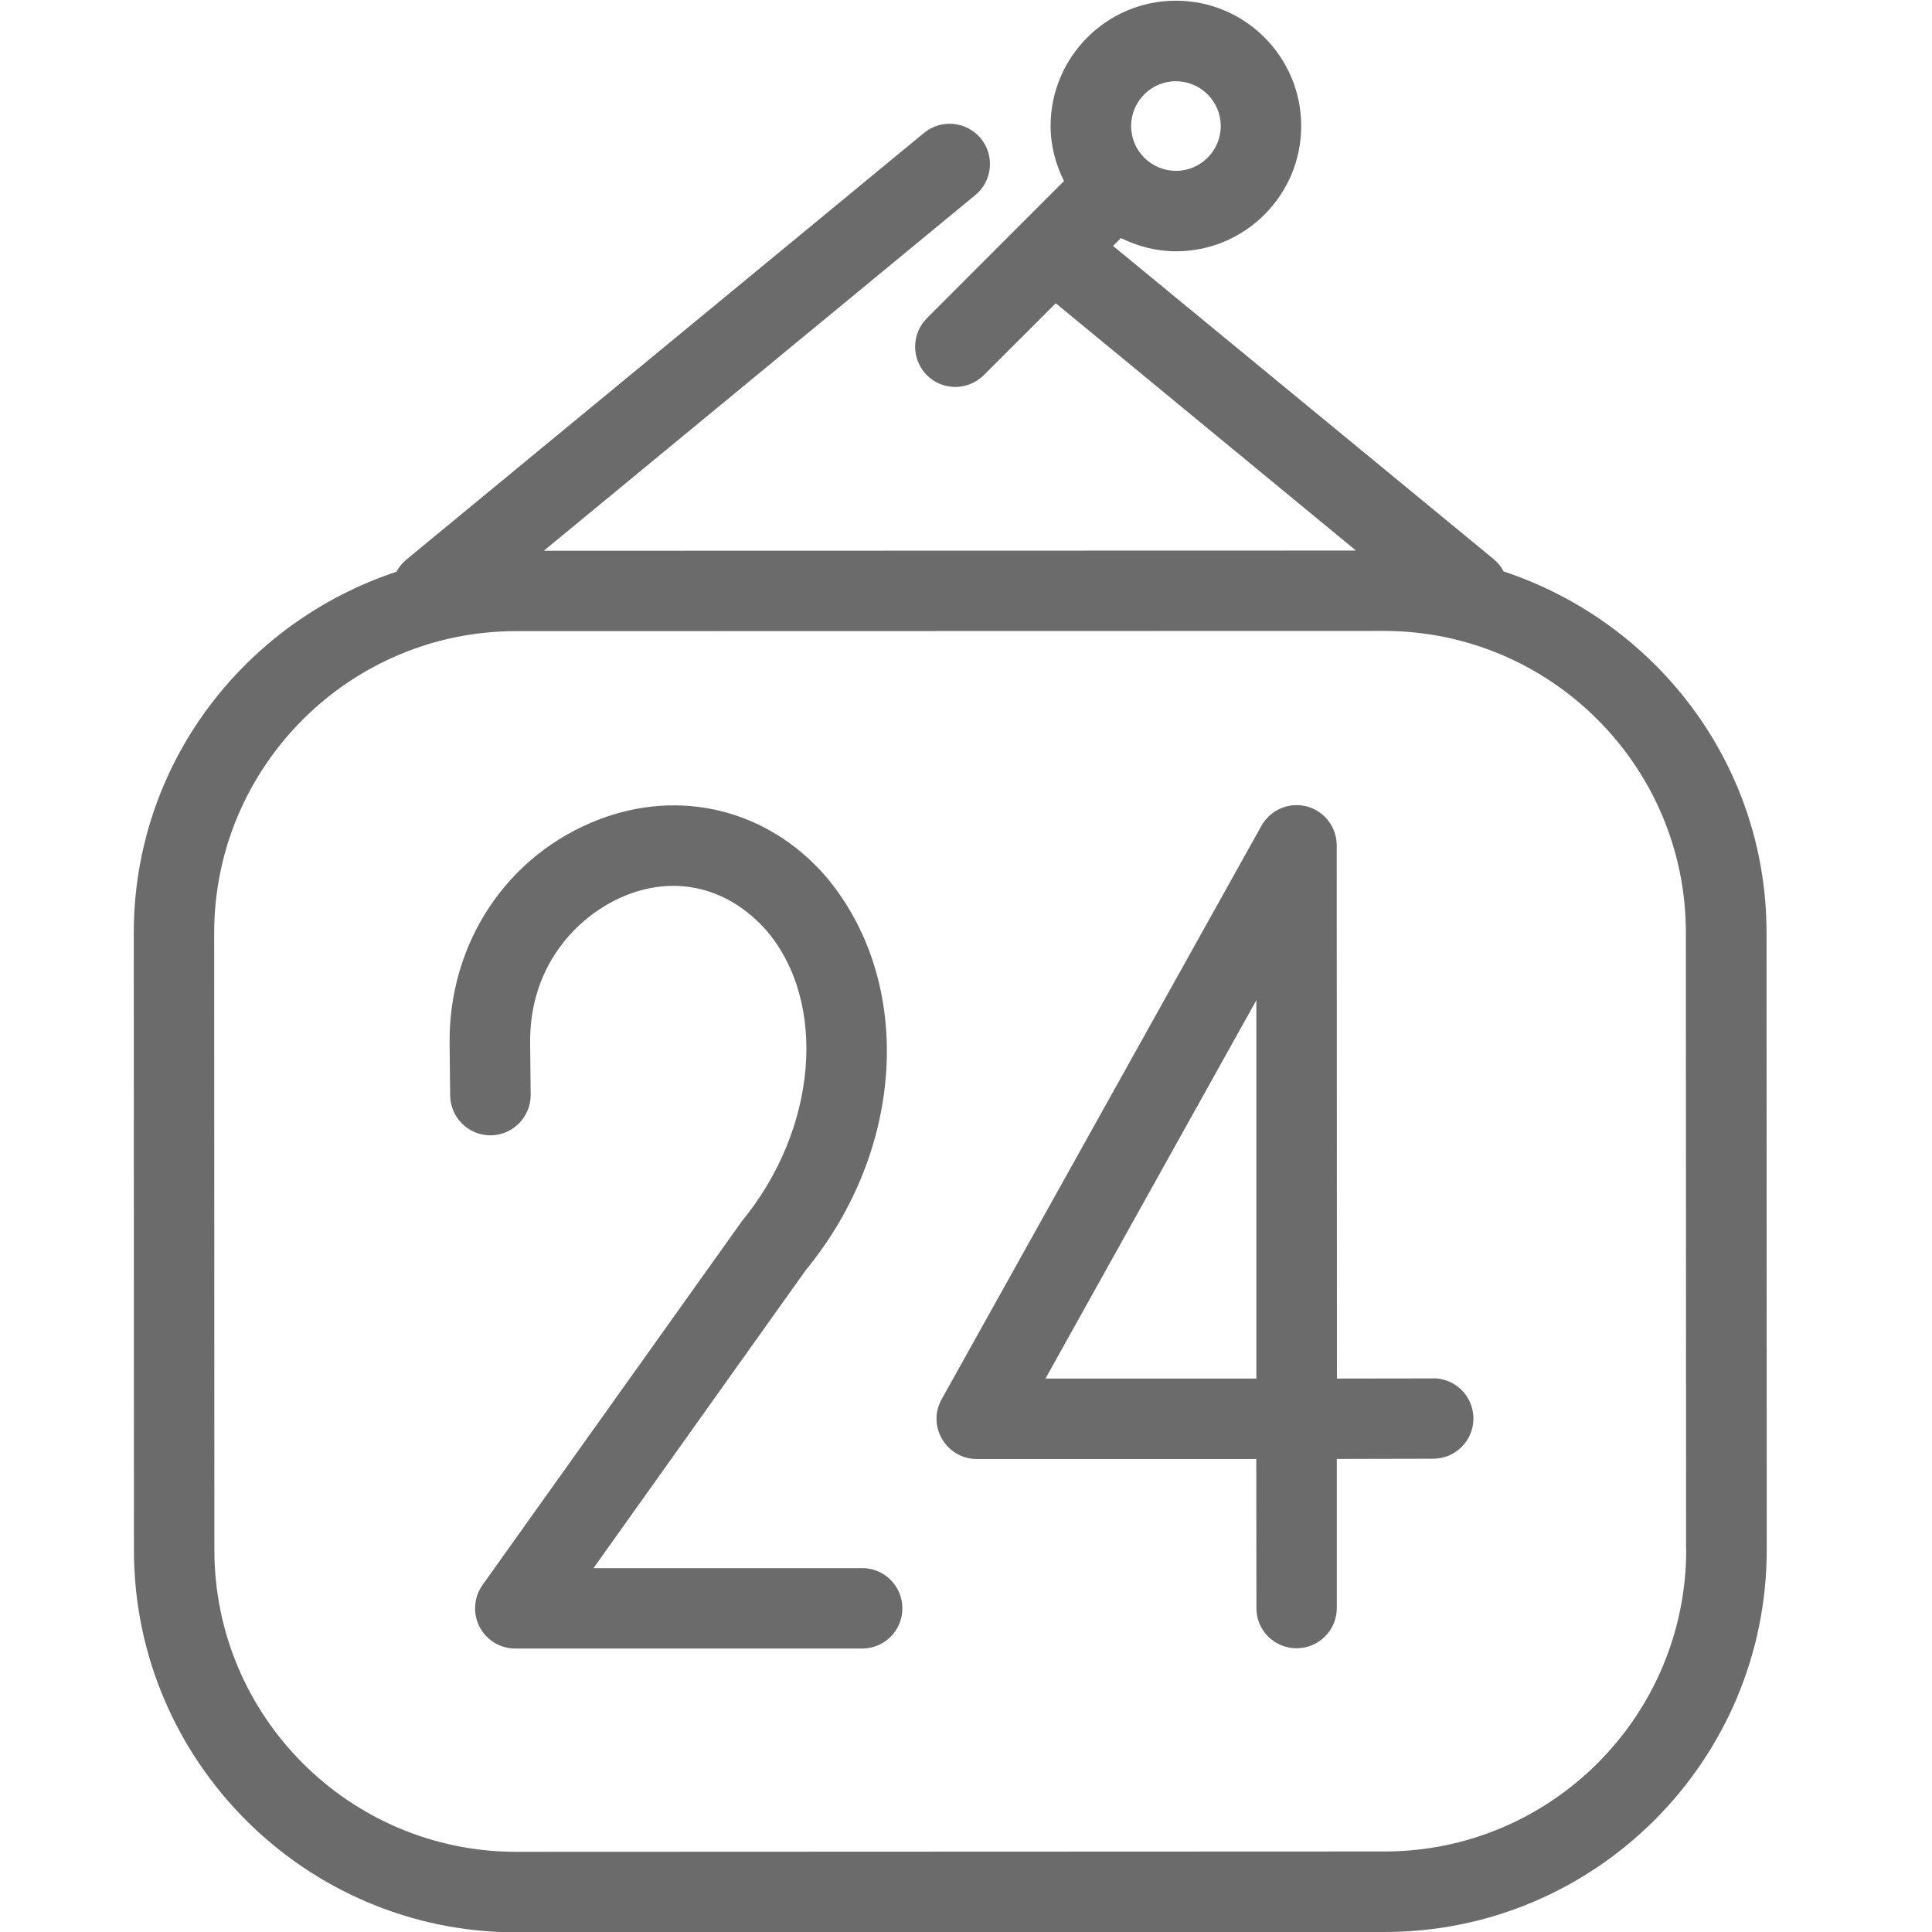 <svg width="28" height="28" viewBox="0 0 28 28" fill="none" xmlns="http://www.w3.org/2000/svg">
<g clip-path="url(#clip0_112_501)">
<path d="M24.438 22.458C24.438 24.871 22.478 26.833 20.066 26.833L7.482 26.838C5.07 26.838 3.107 24.878 3.107 22.465L3.104 13.522C3.104 11.111 5.064 9.149 7.476 9.147L20.058 9.144C22.47 9.144 24.433 11.104 24.433 13.516L24.436 22.459L24.438 22.458ZM17.045 1.178C17.401 1.178 17.692 1.47 17.692 1.826C17.692 2.184 17.401 2.476 17.044 2.476C16.684 2.476 16.393 2.184 16.393 1.827C16.393 1.469 16.684 1.177 17.043 1.177L17.045 1.178ZM21.793 8.283C21.758 8.218 21.712 8.159 21.653 8.108L16.131 3.564L16.246 3.45C16.487 3.569 16.757 3.642 17.044 3.642C18.045 3.642 18.859 2.826 18.858 1.826C18.858 0.825 18.044 0.009 17.041 0.01C16.041 0.01 15.226 0.824 15.226 1.826C15.226 2.113 15.3 2.382 15.42 2.624L13.433 4.612C13.206 4.839 13.206 5.209 13.433 5.437C13.547 5.553 13.697 5.608 13.846 5.608C13.993 5.608 14.142 5.55 14.257 5.438L15.301 4.395L19.652 7.979L7.881 7.982L14.136 2.826C14.384 2.622 14.419 2.254 14.213 2.004C14.007 1.759 13.642 1.721 13.392 1.926L5.886 8.113C5.827 8.162 5.781 8.222 5.746 8.286C3.541 9.017 1.938 11.074 1.939 13.522L1.941 22.466C1.941 25.521 4.429 28.006 7.483 28.005L20.067 28C23.121 28 25.606 25.515 25.605 22.458L25.602 13.516C25.602 11.069 23.996 9.012 21.792 8.282L21.793 8.283Z" fill="black" fill-opacity="0.58"/>
<path d="M12.495 22.727H8.601L11.678 18.407C13.122 16.654 13.259 14.218 11.958 12.69C11.118 11.733 9.863 11.424 8.68 11.877C7.35 12.388 6.498 13.665 6.516 15.132L6.524 15.876C6.528 16.197 6.789 16.454 7.107 16.454H7.113C7.435 16.451 7.694 16.185 7.691 15.864L7.683 15.118C7.671 13.935 8.436 13.221 9.097 12.966C9.823 12.686 10.567 12.871 11.113 13.491C11.996 14.533 11.848 16.365 10.753 17.697L6.993 22.971C6.867 23.149 6.85 23.384 6.95 23.577C7.05 23.771 7.25 23.892 7.469 23.892H12.495C12.818 23.892 13.078 23.631 13.078 23.309C13.078 22.986 12.817 22.726 12.495 22.726V22.727ZM18.208 19.979H15.152L18.208 14.496V19.979ZM20.773 19.977L19.376 19.979L19.373 12.252C19.373 11.986 19.193 11.754 18.937 11.687C18.677 11.621 18.412 11.737 18.281 11.969L13.647 20.279C13.545 20.459 13.549 20.68 13.654 20.857C13.759 21.036 13.949 21.145 14.155 21.145H18.207L18.209 23.308C18.207 23.627 18.47 23.888 18.79 23.888C19.112 23.888 19.374 23.627 19.374 23.304V21.144L20.77 21.141C21.092 21.141 21.354 20.881 21.354 20.558C21.354 20.236 21.092 19.975 20.77 19.975L20.773 19.977Z" fill="black" fill-opacity="0.58"/>
</g>
<defs>
<clipPath id="clip0_112_501">
<rect width="28" height="28" fill="white"/>
</clipPath>
</defs>
</svg>
